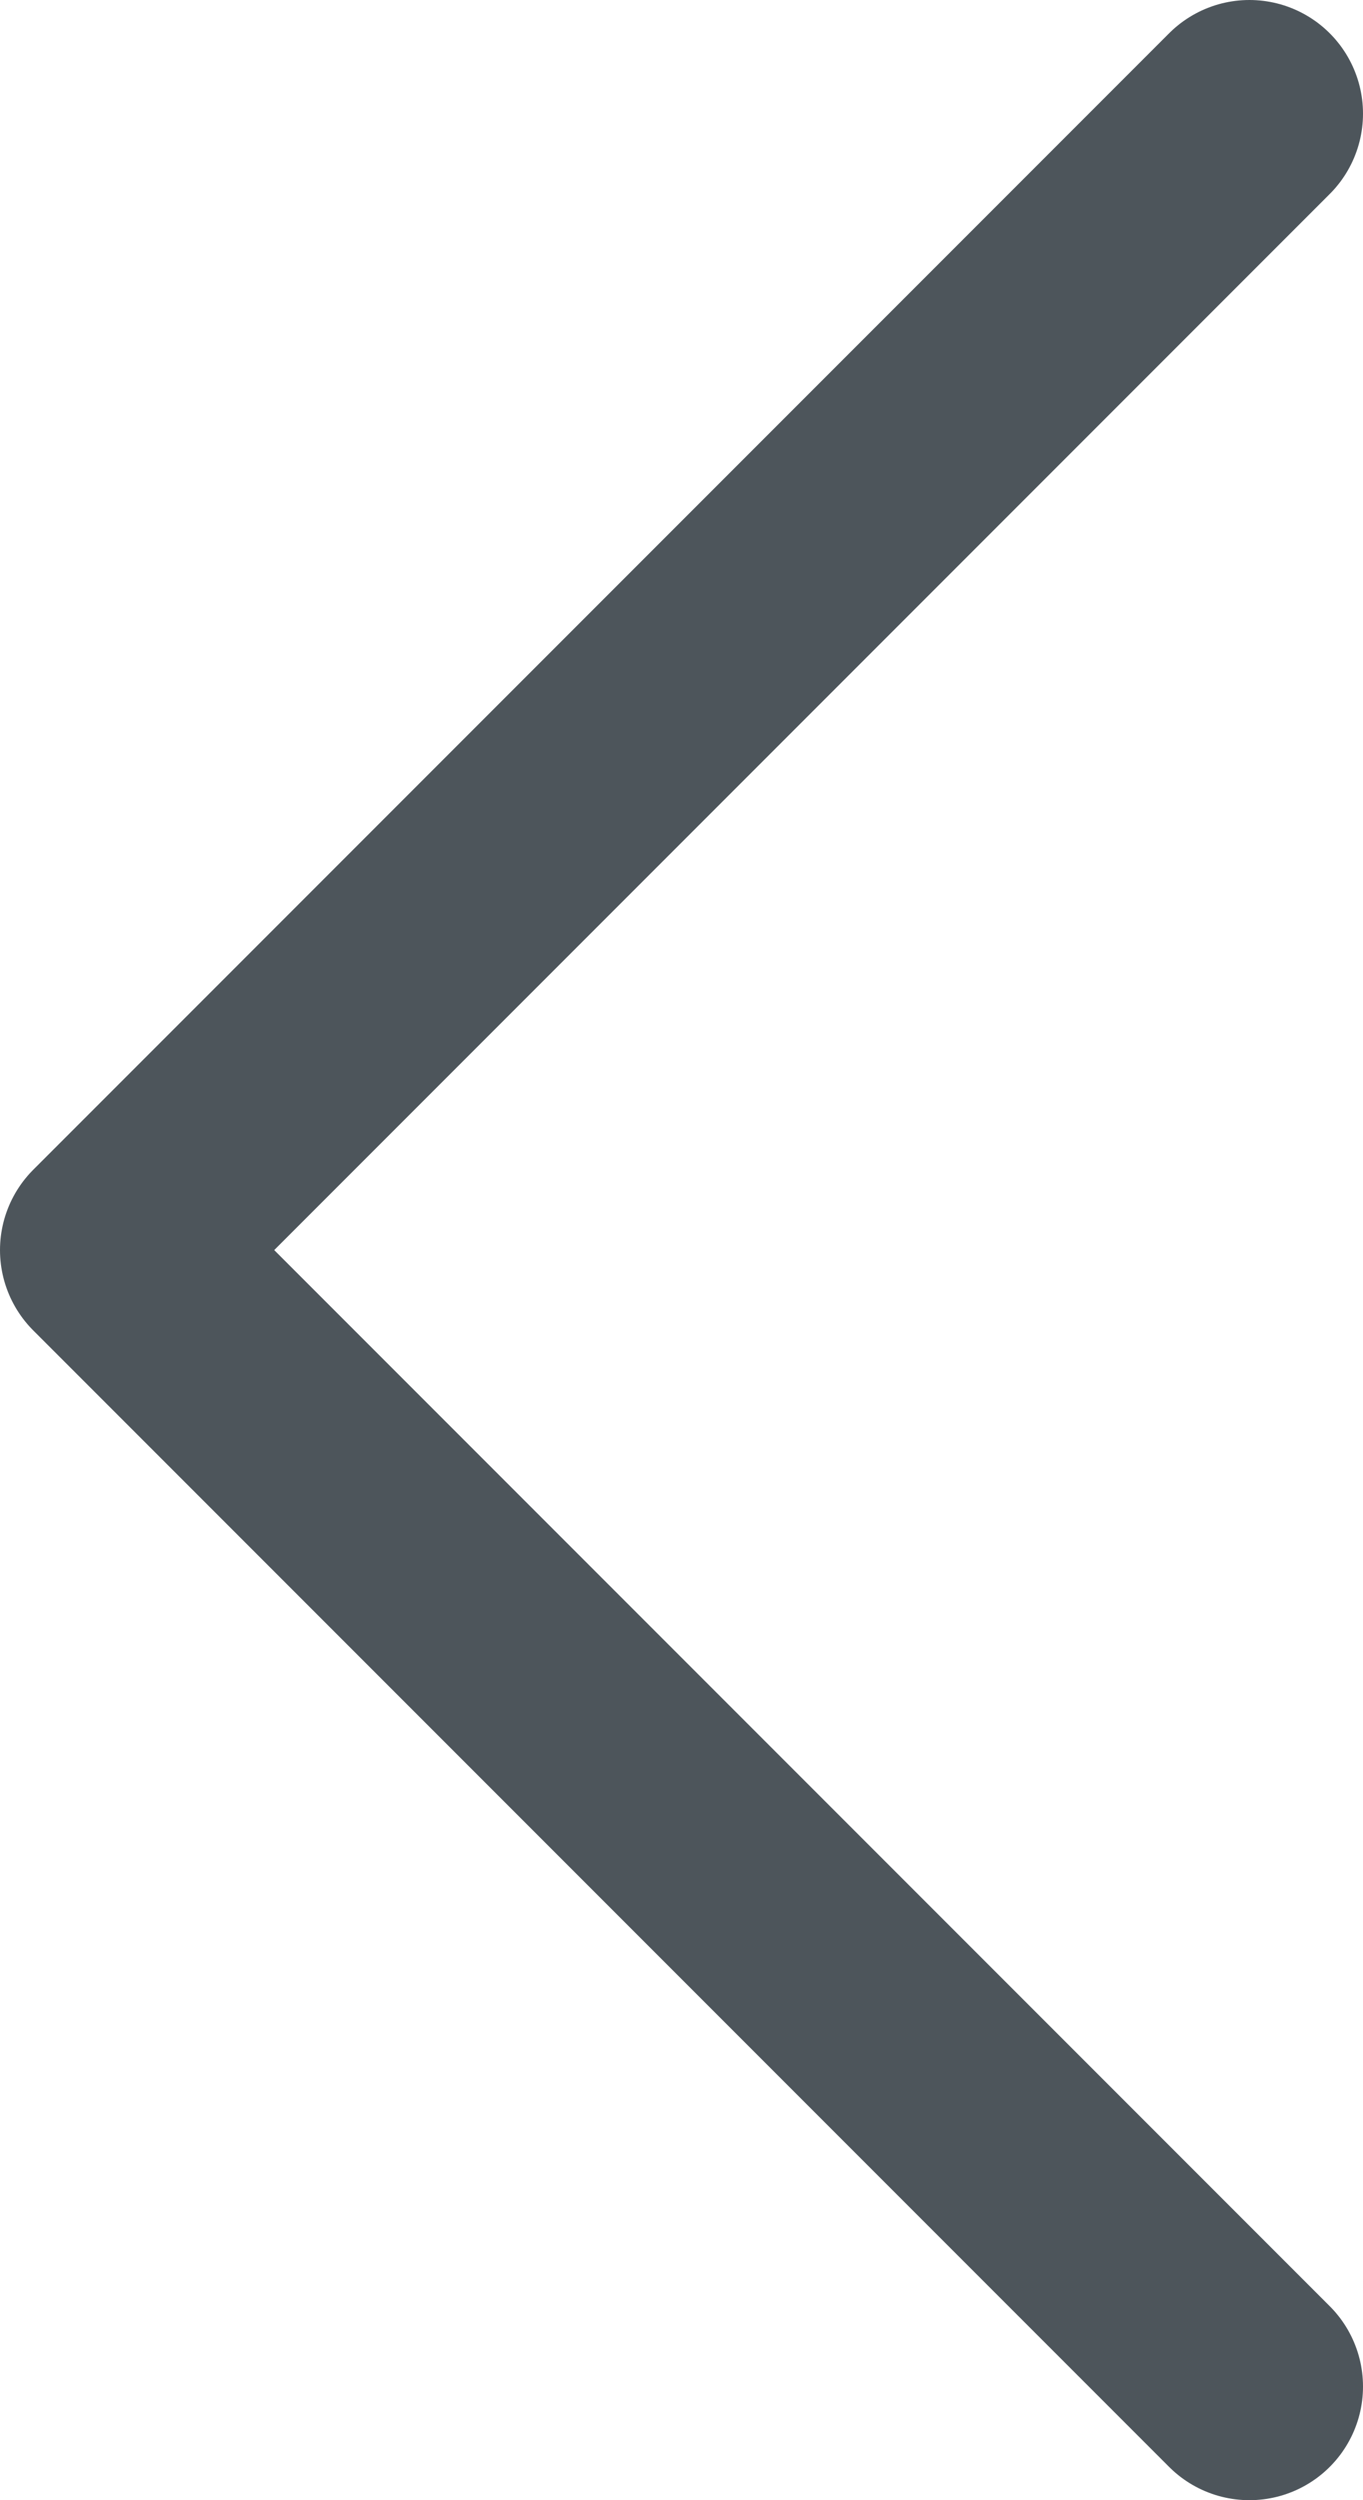 <svg xmlns="http://www.w3.org/2000/svg" fill="none" viewBox="0 0 6 11" height="11" width="6">
<path stroke-linejoin="round" stroke-linecap="round" stroke="#4D555B" d="M5.5 10.5L0.5 5.5L5.5 0.5"></path>
</svg>

